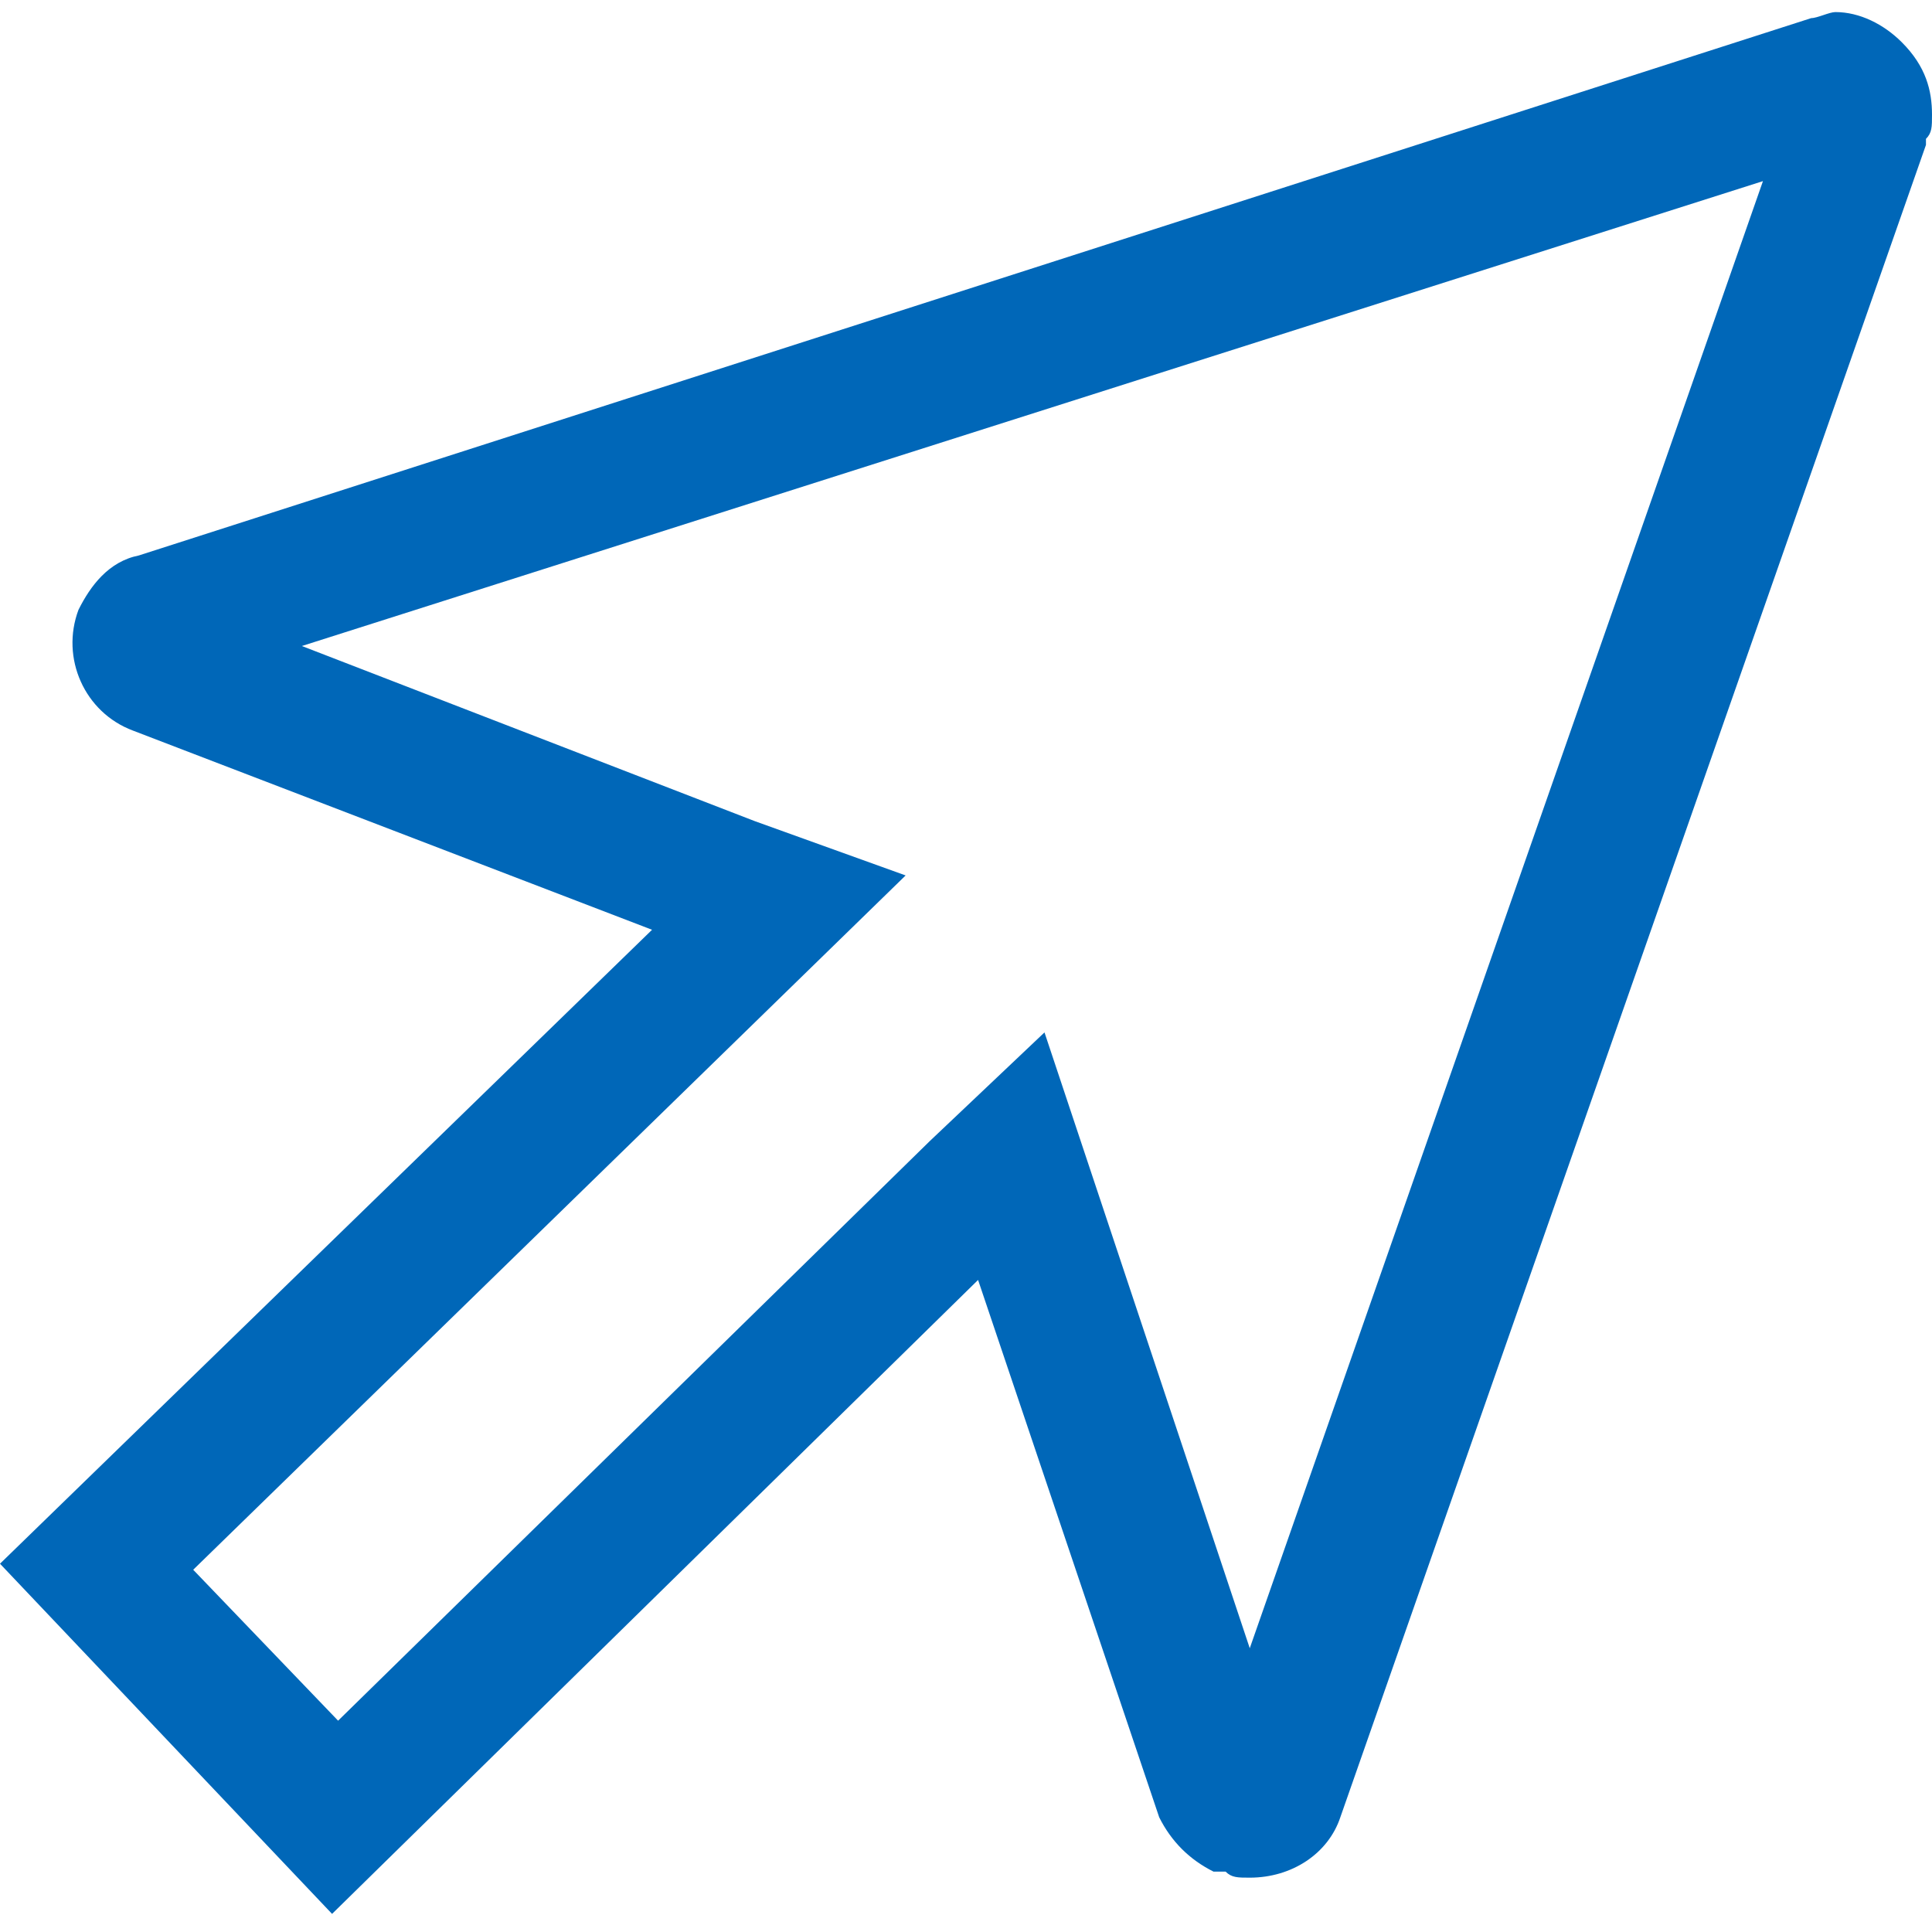 <?xml version="1.0" encoding="utf-8"?>
<!-- Generator: Adobe Illustrator 26.2.1, SVG Export Plug-In . SVG Version: 6.00 Build 0)  -->
<svg version="1.1" id="Layer_1" xmlns="http://www.w3.org/2000/svg" xmlns:xlink="http://www.w3.org/1999/xlink" x="0px" y="0px"
	 viewBox="0 0 32 32" style="enable-background:new 0 0 32 32;" xml:space="preserve">
<style type="text/css">
	.st0{fill:#0067B8;}
</style>
<path class="st0" d="M0,25.9l10.8-10.5l-8.6-3.3c-0.8-0.3-1.2-1.2-0.9-2l0,0c0.2-0.4,0.5-0.8,1-0.9L30,0.3l0,0
	c0.1,0,0.3-0.1,0.4-0.1c0.4,0,0.8,0.2,1.1,0.5C31.9,1.1,32,1.5,32,1.9c0,0.2,0,0.3-0.1,0.4l0,0.1l-9.7,27.7c-0.2,0.6-0.8,1-1.5,1
	c-0.2,0-0.3,0-0.4-0.1l-0.1,0l-0.1,0c-0.4-0.2-0.7-0.5-0.9-0.9l-3-8.9L5.5,31.7L0,25.9z M5.6,28.5l9.8-9.6l1.9-1.8l3.4,10.2L29.2,3
	L5,10.7l7.5,2.9l2.5,0.9L3.2,26L5.6,28.5z"/>
</svg>
